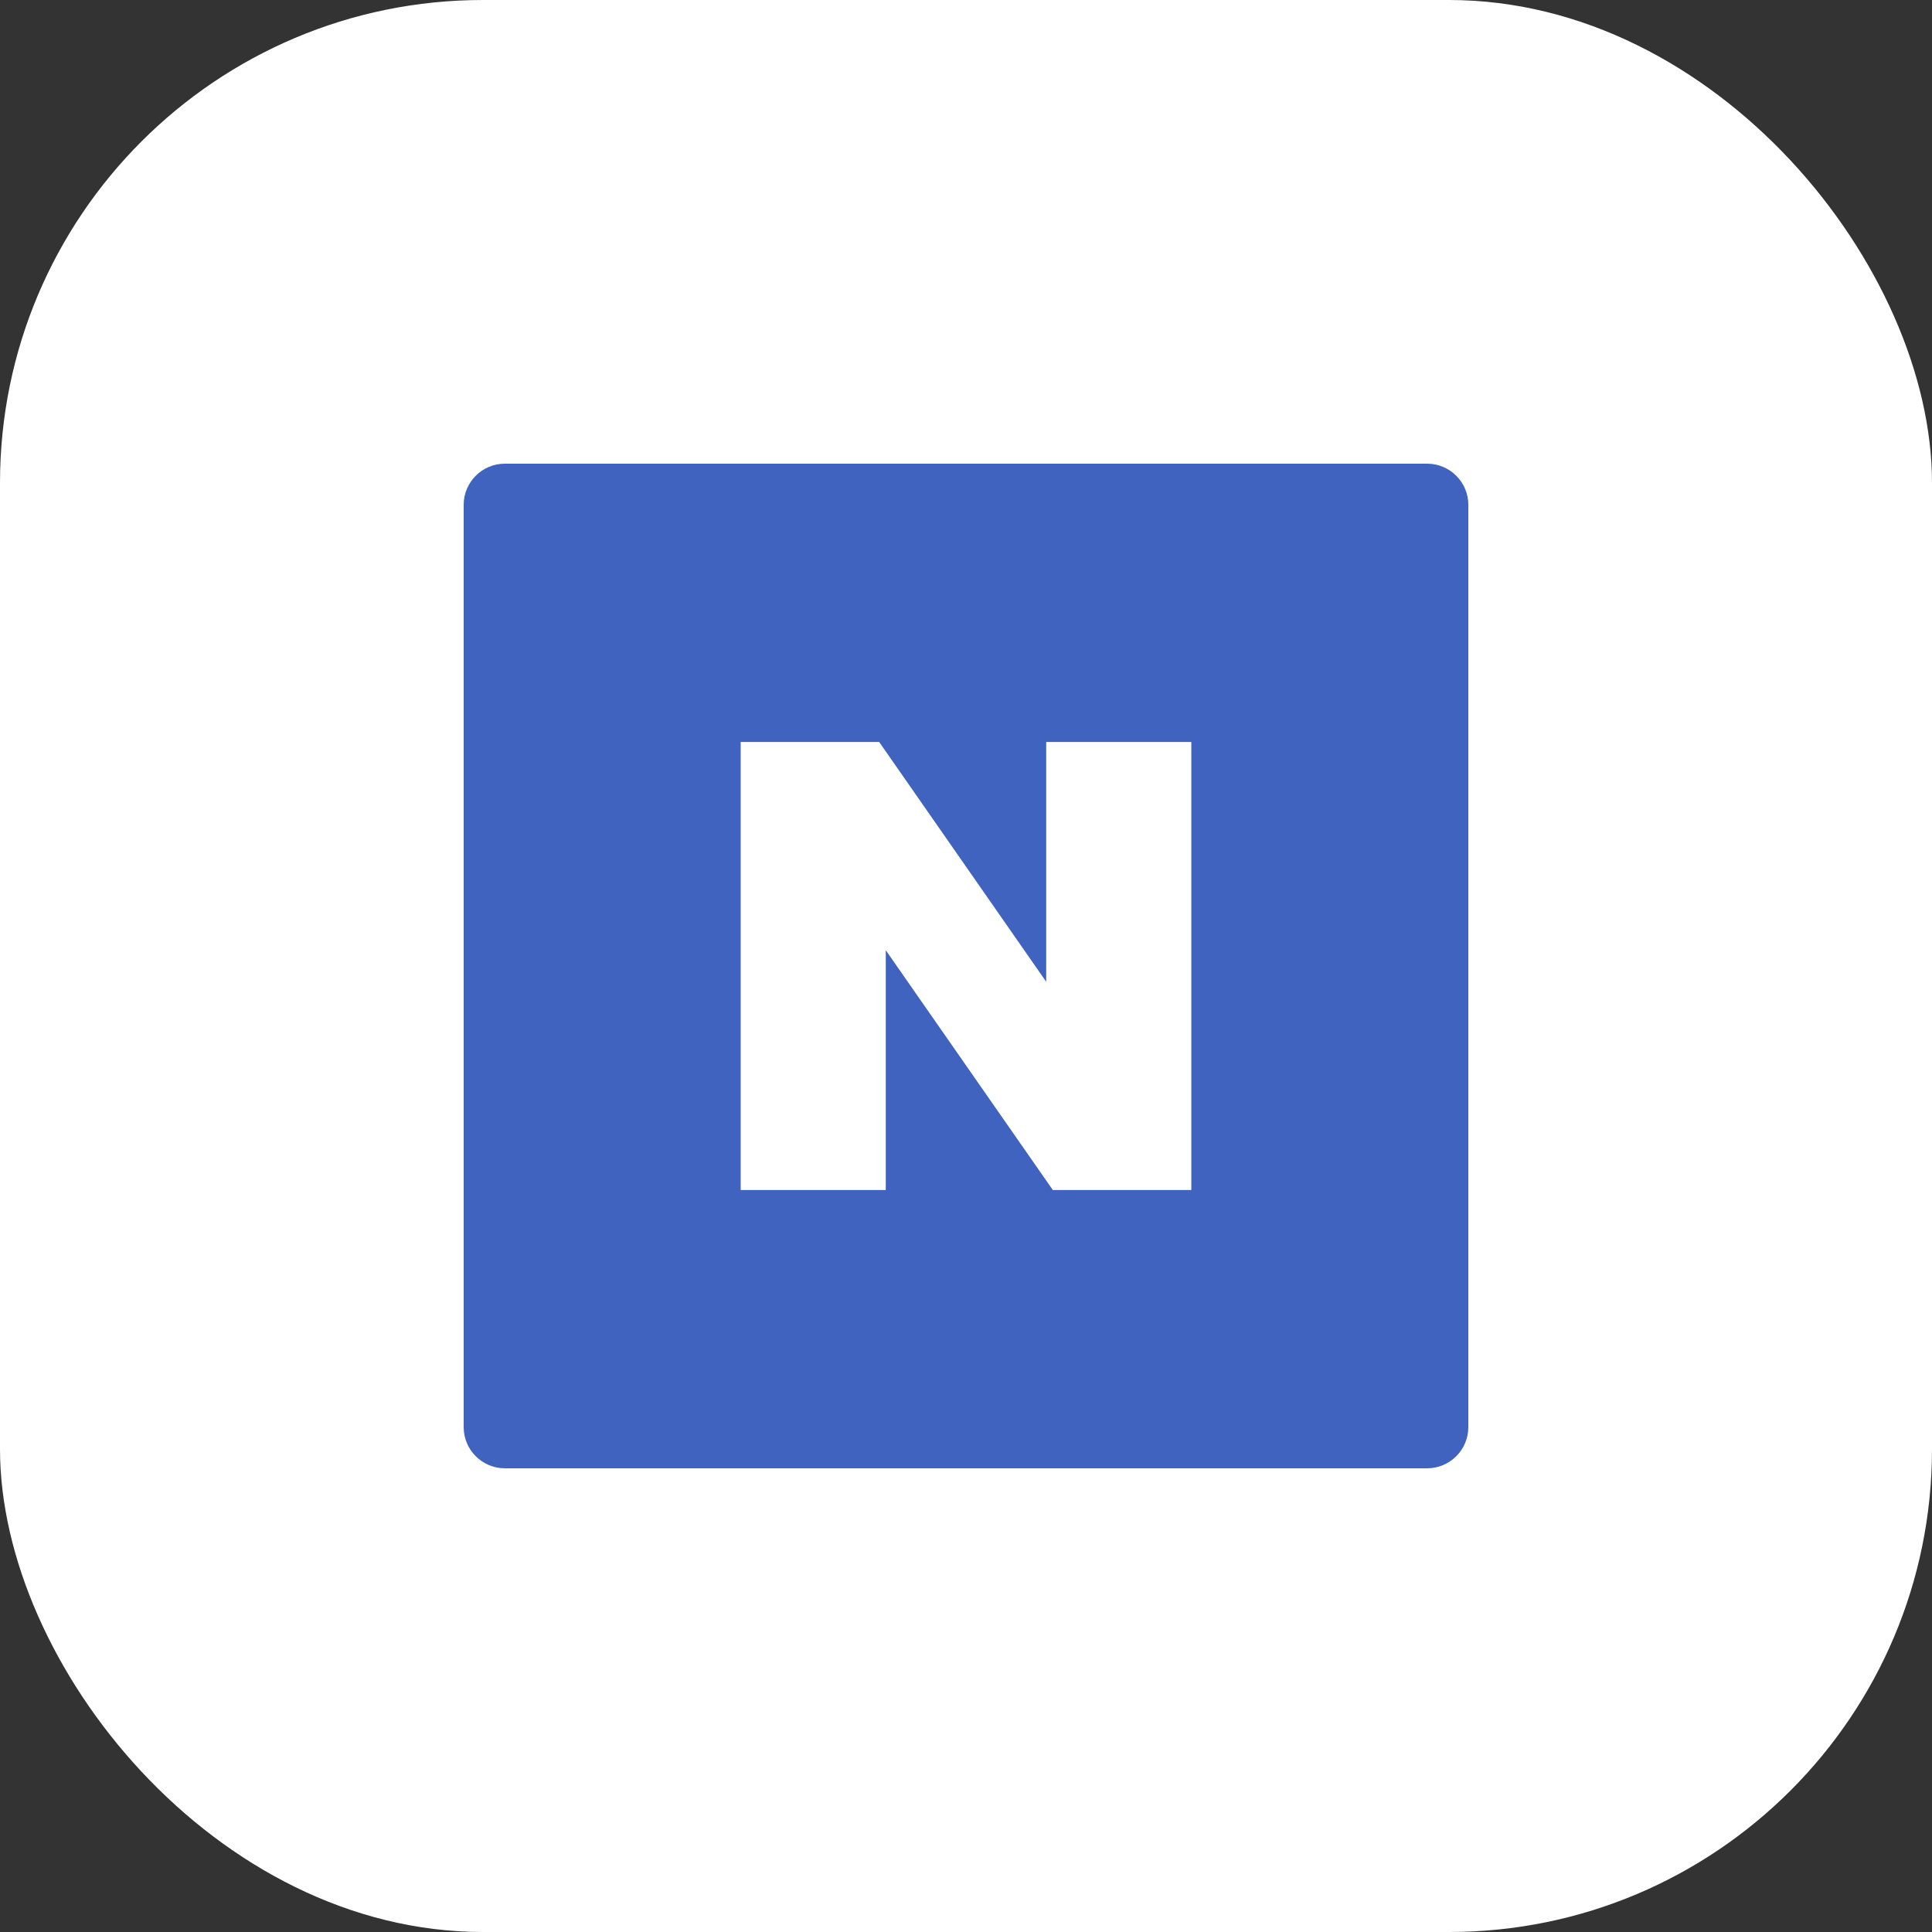 <svg width="200" height="200" viewBox="0 0 200 200" fill="none" xmlns="http://www.w3.org/2000/svg">
<rect x="0" y="0" width="200" height="200" fill="#333333" stroke="none"/>
<rect width="200" height="200" rx="50" fill="white"/>
<g clip-path="url(#clip0_185_312)">
<path d="M152 147.74C152 150.09 150.088 151.998 147.735 151.998H52.266C49.91 151.998 48 150.088 48 147.74V52.262C48 49.91 49.91 48 52.266 48H147.736C150.088 48 152.002 49.91 152.002 52.262V147.74H152Z" fill="#3F63BF"/>
<path d="M108.303 101.633L91.013 76.811H76.676V123.189H91.695V98.367L108.987 123.189H123.324V76.811H108.303V101.633Z" fill="white"/>
</g>
<defs>
<clipPath id="clip0_185_312">
<rect width="104" height="104" fill="white" transform="translate(48 48)"/>
</clipPath>
</defs>
</svg>
